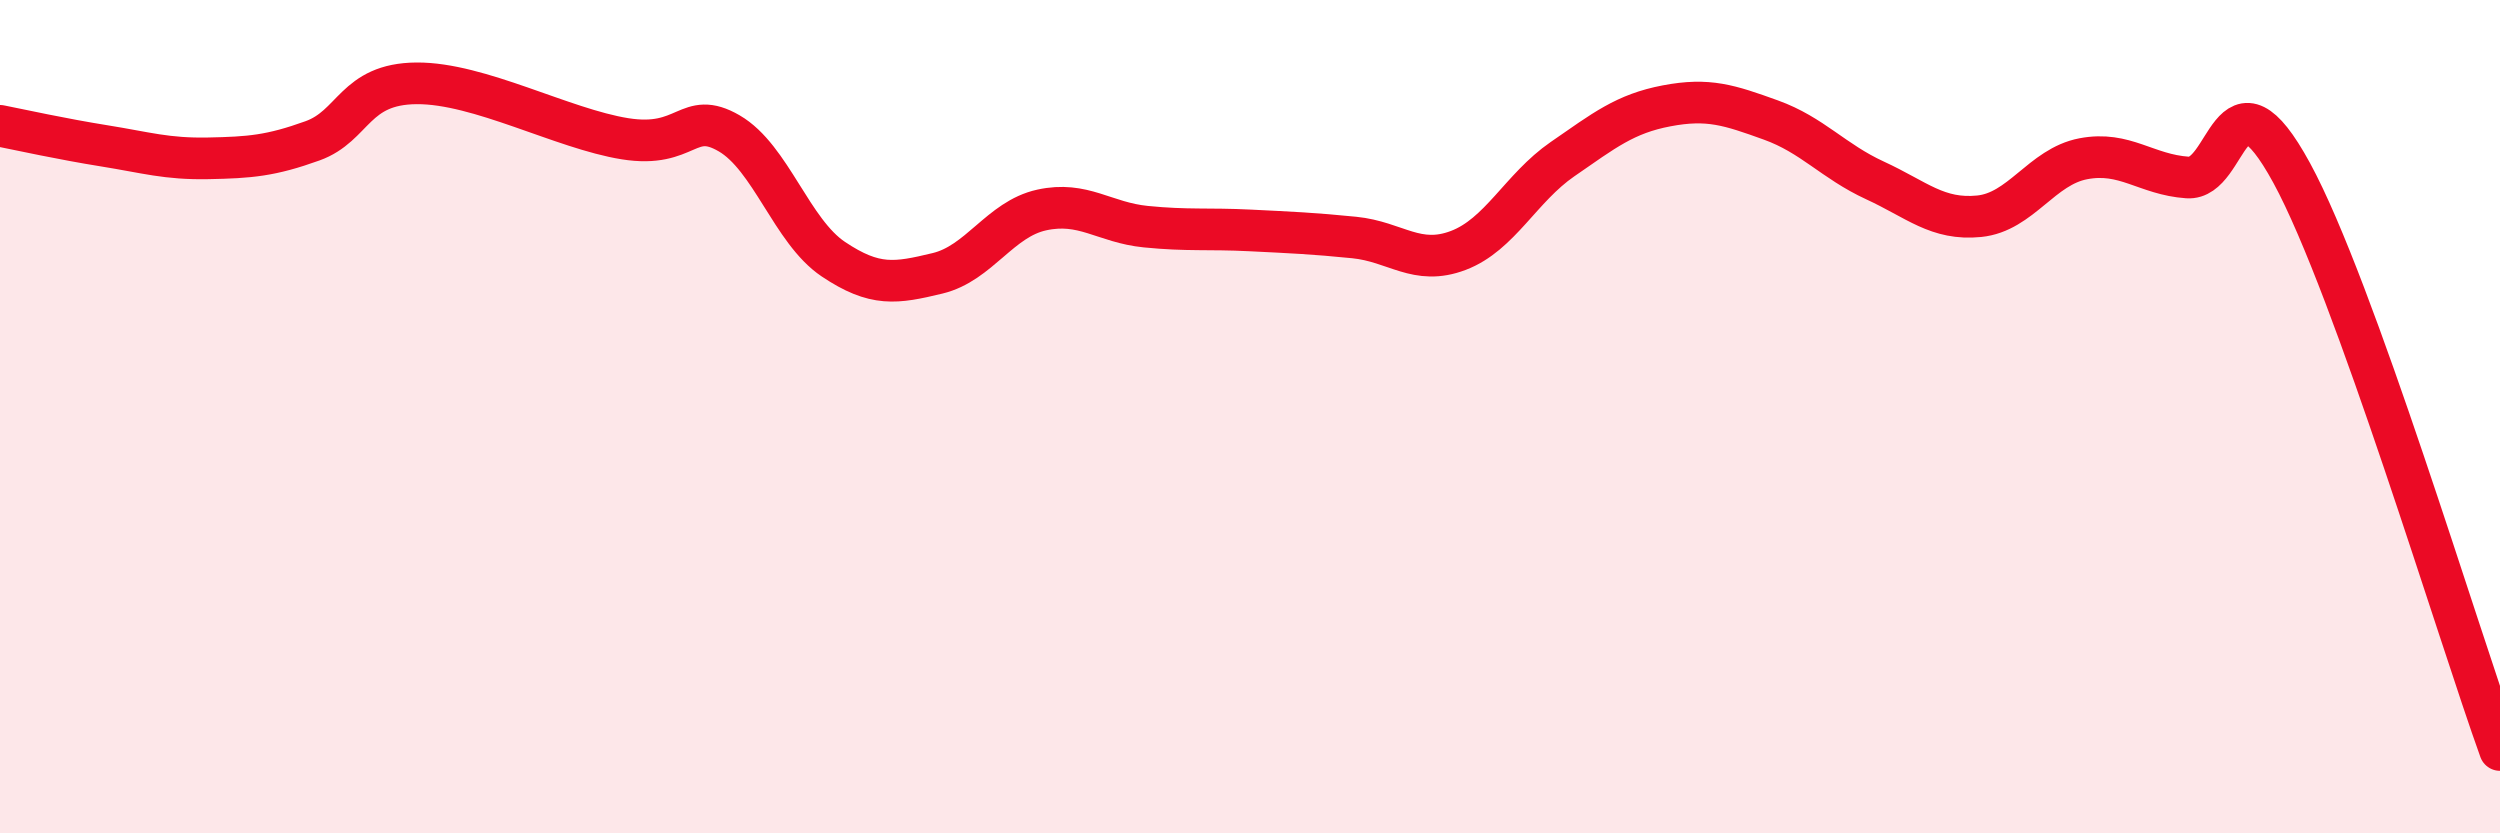 
    <svg width="60" height="20" viewBox="0 0 60 20" xmlns="http://www.w3.org/2000/svg">
      <path
        d="M 0,3.02 C 0.5,3.12 1.5,3.34 2.5,3.5 C 3.5,3.66 4,3.82 5,3.8 C 6,3.78 6.5,3.74 7.5,3.38 C 8.5,3.02 8.5,2.01 10,2 C 11.5,1.99 13.5,3.09 15,3.33 C 16.5,3.57 16.5,2.62 17.5,3.2 C 18.5,3.78 19,5.55 20,6.22 C 21,6.89 21.5,6.8 22.5,6.56 C 23.5,6.32 24,5.26 25,5.04 C 26,4.82 26.5,5.34 27.5,5.44 C 28.5,5.54 29,5.48 30,5.53 C 31,5.58 31.5,5.6 32.5,5.7 C 33.5,5.8 34,6.39 35,6.01 C 36,5.63 36.5,4.51 37.5,3.82 C 38.5,3.13 39,2.73 40,2.54 C 41,2.35 41.5,2.52 42.5,2.88 C 43.5,3.24 44,3.87 45,4.33 C 46,4.79 46.5,5.29 47.5,5.19 C 48.5,5.09 49,4 50,3.81 C 51,3.62 51.5,4.19 52.5,4.26 C 53.5,4.33 53.5,1.4 55,4.15 C 56.5,6.9 59,15.23 60,18L60 20L0 20Z"
        fill="#EB0A25"
        opacity="0.1"
        stroke-linecap="round"
        stroke-linejoin="round"
      />
      <path
        d="M 0,3.02 C 0.5,3.12 1.5,3.34 2.5,3.5 C 3.5,3.66 4,3.82 5,3.8 C 6,3.78 6.5,3.74 7.5,3.38 C 8.5,3.02 8.5,2.01 10,2 C 11.5,1.99 13.5,3.09 15,3.33 C 16.5,3.57 16.5,2.62 17.5,3.2 C 18.5,3.78 19,5.55 20,6.22 C 21,6.89 21.5,6.8 22.5,6.56 C 23.5,6.32 24,5.26 25,5.04 C 26,4.82 26.5,5.34 27.5,5.44 C 28.5,5.54 29,5.48 30,5.53 C 31,5.58 31.5,5.6 32.5,5.7 C 33.5,5.8 34,6.39 35,6.01 C 36,5.63 36.5,4.51 37.5,3.82 C 38.5,3.13 39,2.73 40,2.54 C 41,2.35 41.5,2.52 42.5,2.88 C 43.5,3.24 44,3.87 45,4.33 C 46,4.79 46.5,5.29 47.5,5.19 C 48.5,5.09 49,4 50,3.81 C 51,3.62 51.5,4.19 52.5,4.26 C 53.5,4.33 53.5,1.4 55,4.15 C 56.5,6.9 59,15.23 60,18"
        stroke="#EB0A25"
        stroke-width="1"
        fill="none"
        stroke-linecap="round"
        stroke-linejoin="round"
      />
    </svg>
  